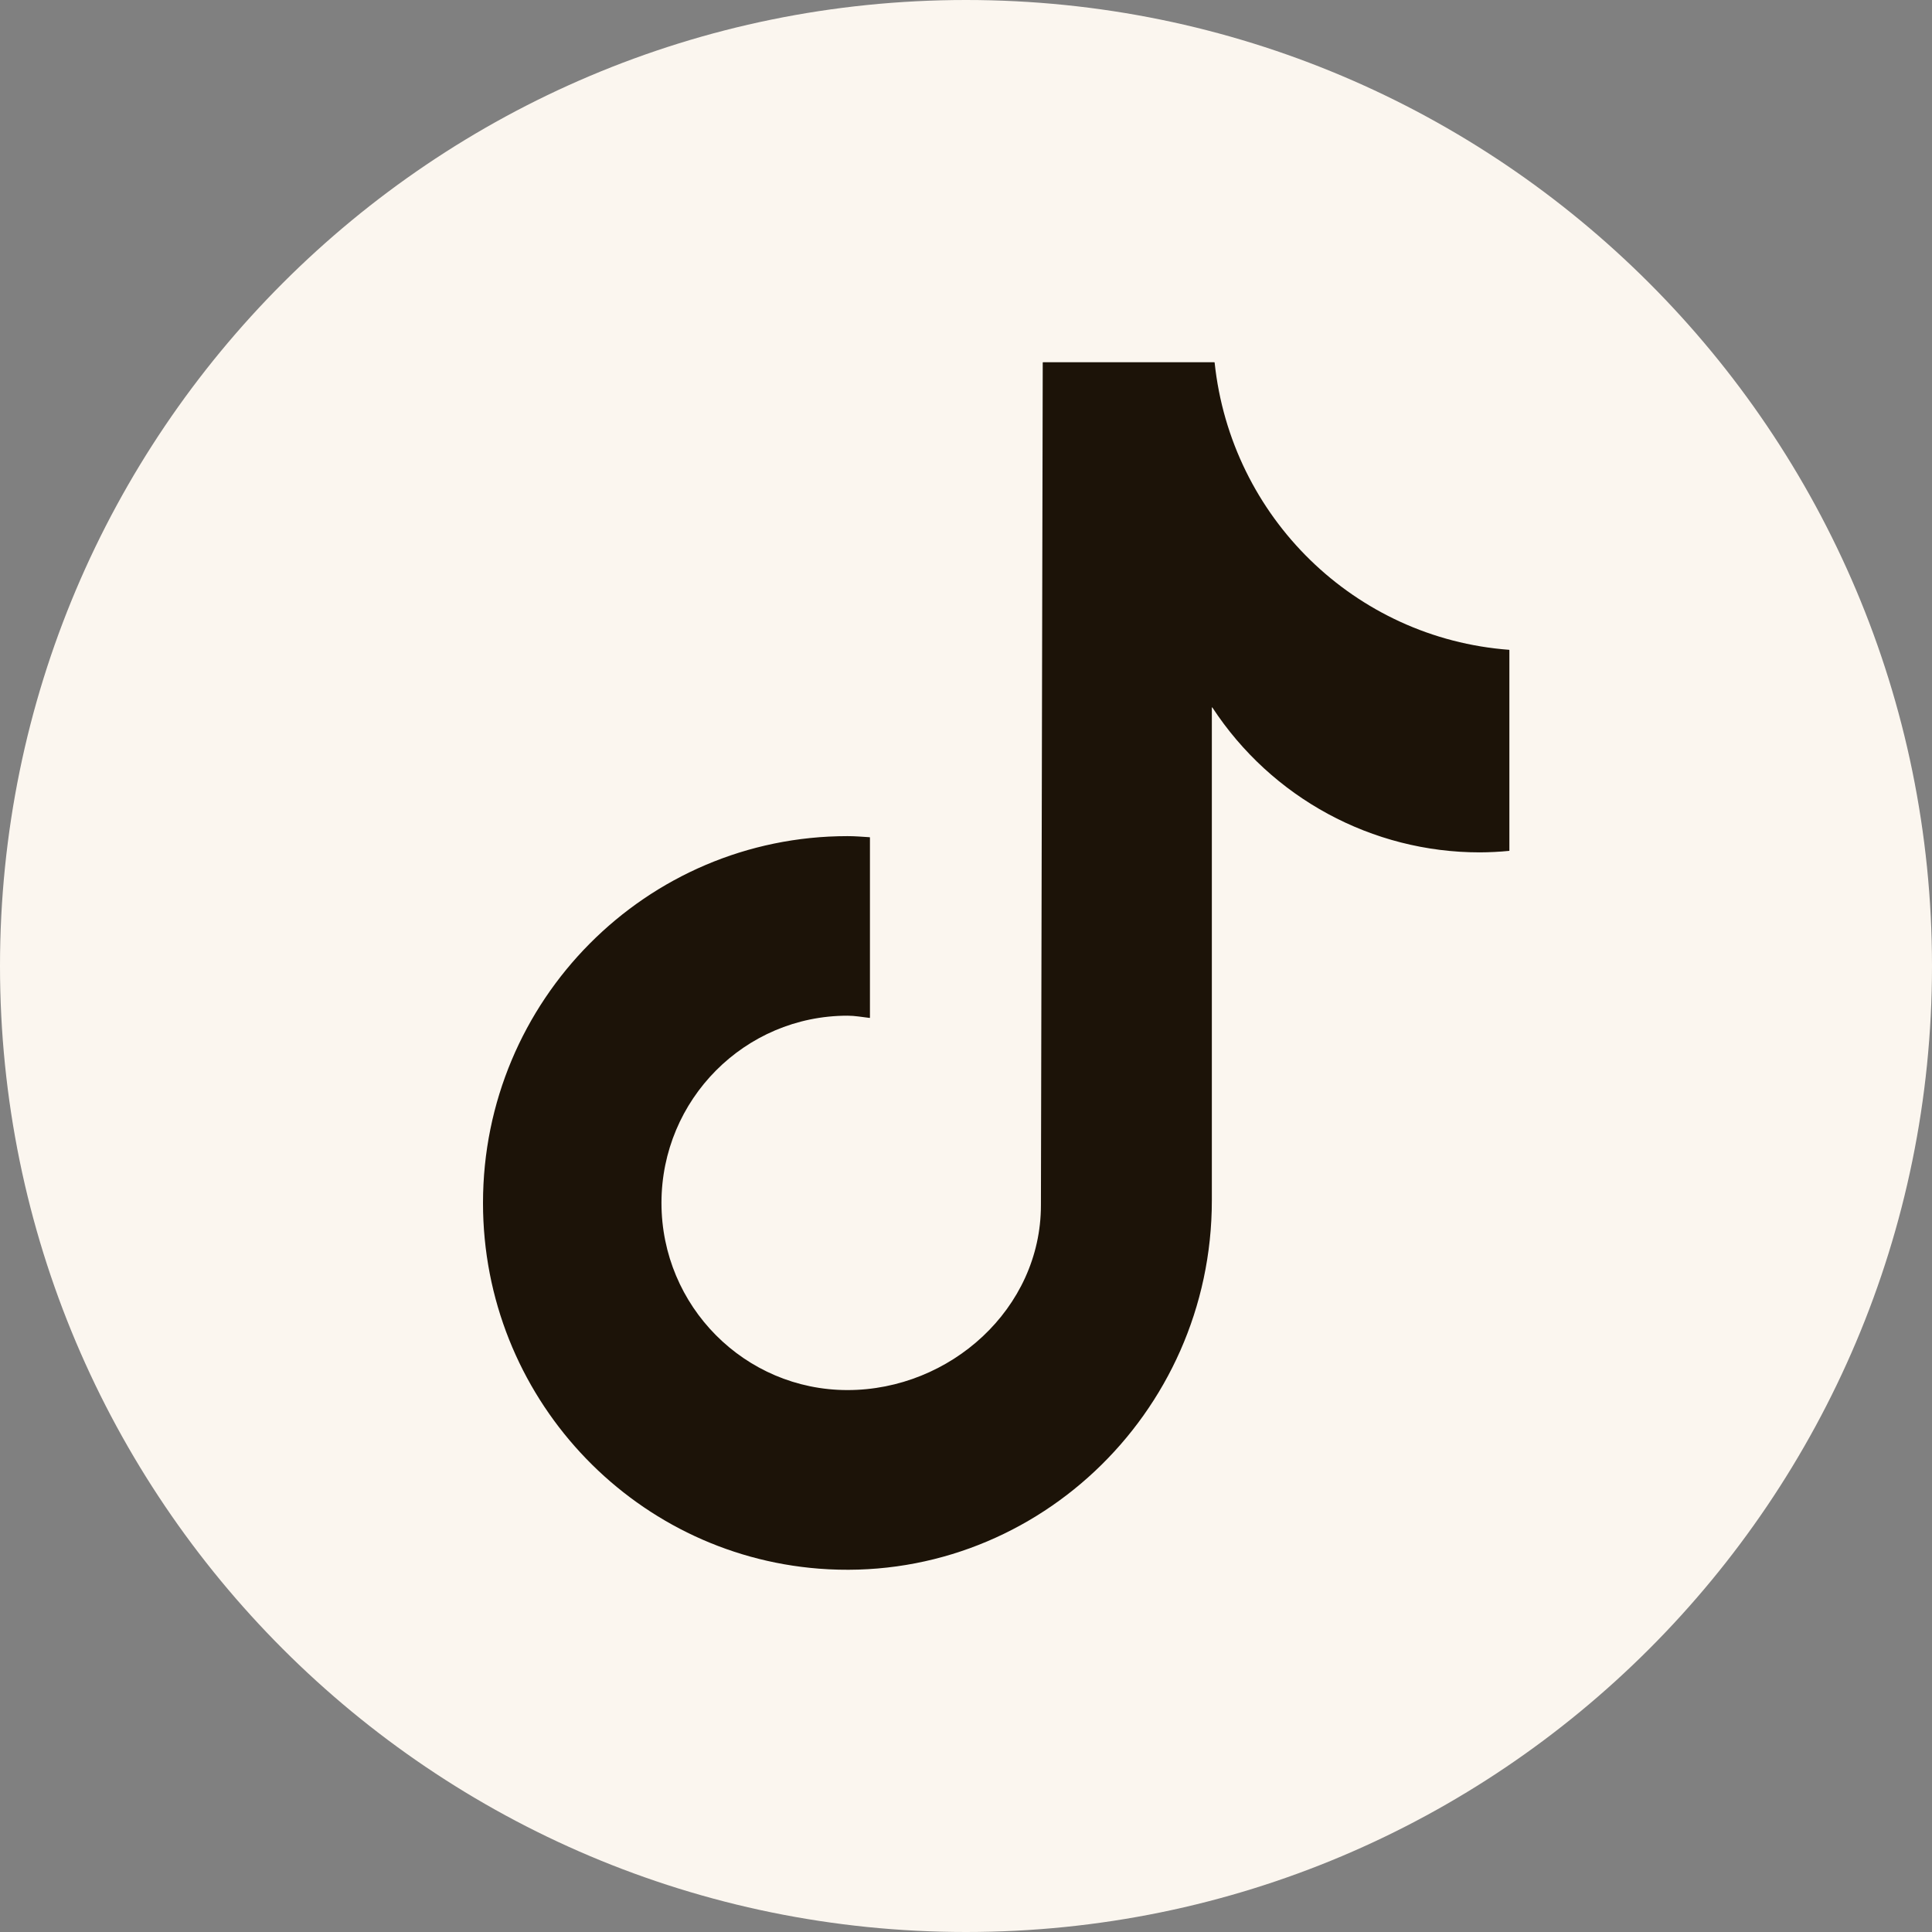<svg width="32" height="32" viewBox="0 0 32 32" fill="none" xmlns="http://www.w3.org/2000/svg">
<rect x="0" y="0" width="32" height="32" fill="#808080" stroke="none"/>
<path d="M32 16C32 7.163 24.837 0 16 0C7.163 0 0 7.163 0 16C0 24.837 7.163 32 16 32C24.837 32 32 24.837 32 16Z" fill="#FBF6EF"/>
<path d="M25 10.77V14.093H24.998C24.835 14.109 24.673 14.117 24.509 14.118C22.726 14.118 21.062 13.217 20.081 11.719C20.079 11.714 20.072 11.717 20.072 11.722V19.883C20.072 23.432 17.079 26.255 13.564 25.982C10.451 25.74 8 23.12 8 19.925C8 16.57 10.702 13.849 14.037 13.849C14.098 13.849 14.16 13.851 14.221 13.855C14.281 13.858 14.343 13.863 14.404 13.867C14.406 13.867 14.409 13.869 14.409 13.872V16.855C14.409 16.858 14.406 16.86 14.403 16.86C14.281 16.846 14.161 16.823 14.037 16.823C12.335 16.823 10.956 18.212 10.956 19.924C10.956 21.635 12.336 23.024 14.037 23.024C15.738 23.024 17.241 21.675 17.241 19.962L17.271 6.006C17.271 6.004 17.274 6 17.277 6H20.112C20.115 6 20.117 6.002 20.118 6.005C20.388 8.569 22.442 10.573 24.998 10.763C24.998 10.765 25 10.768 25 10.77Z" fill="#1C1308"/>
</svg>
